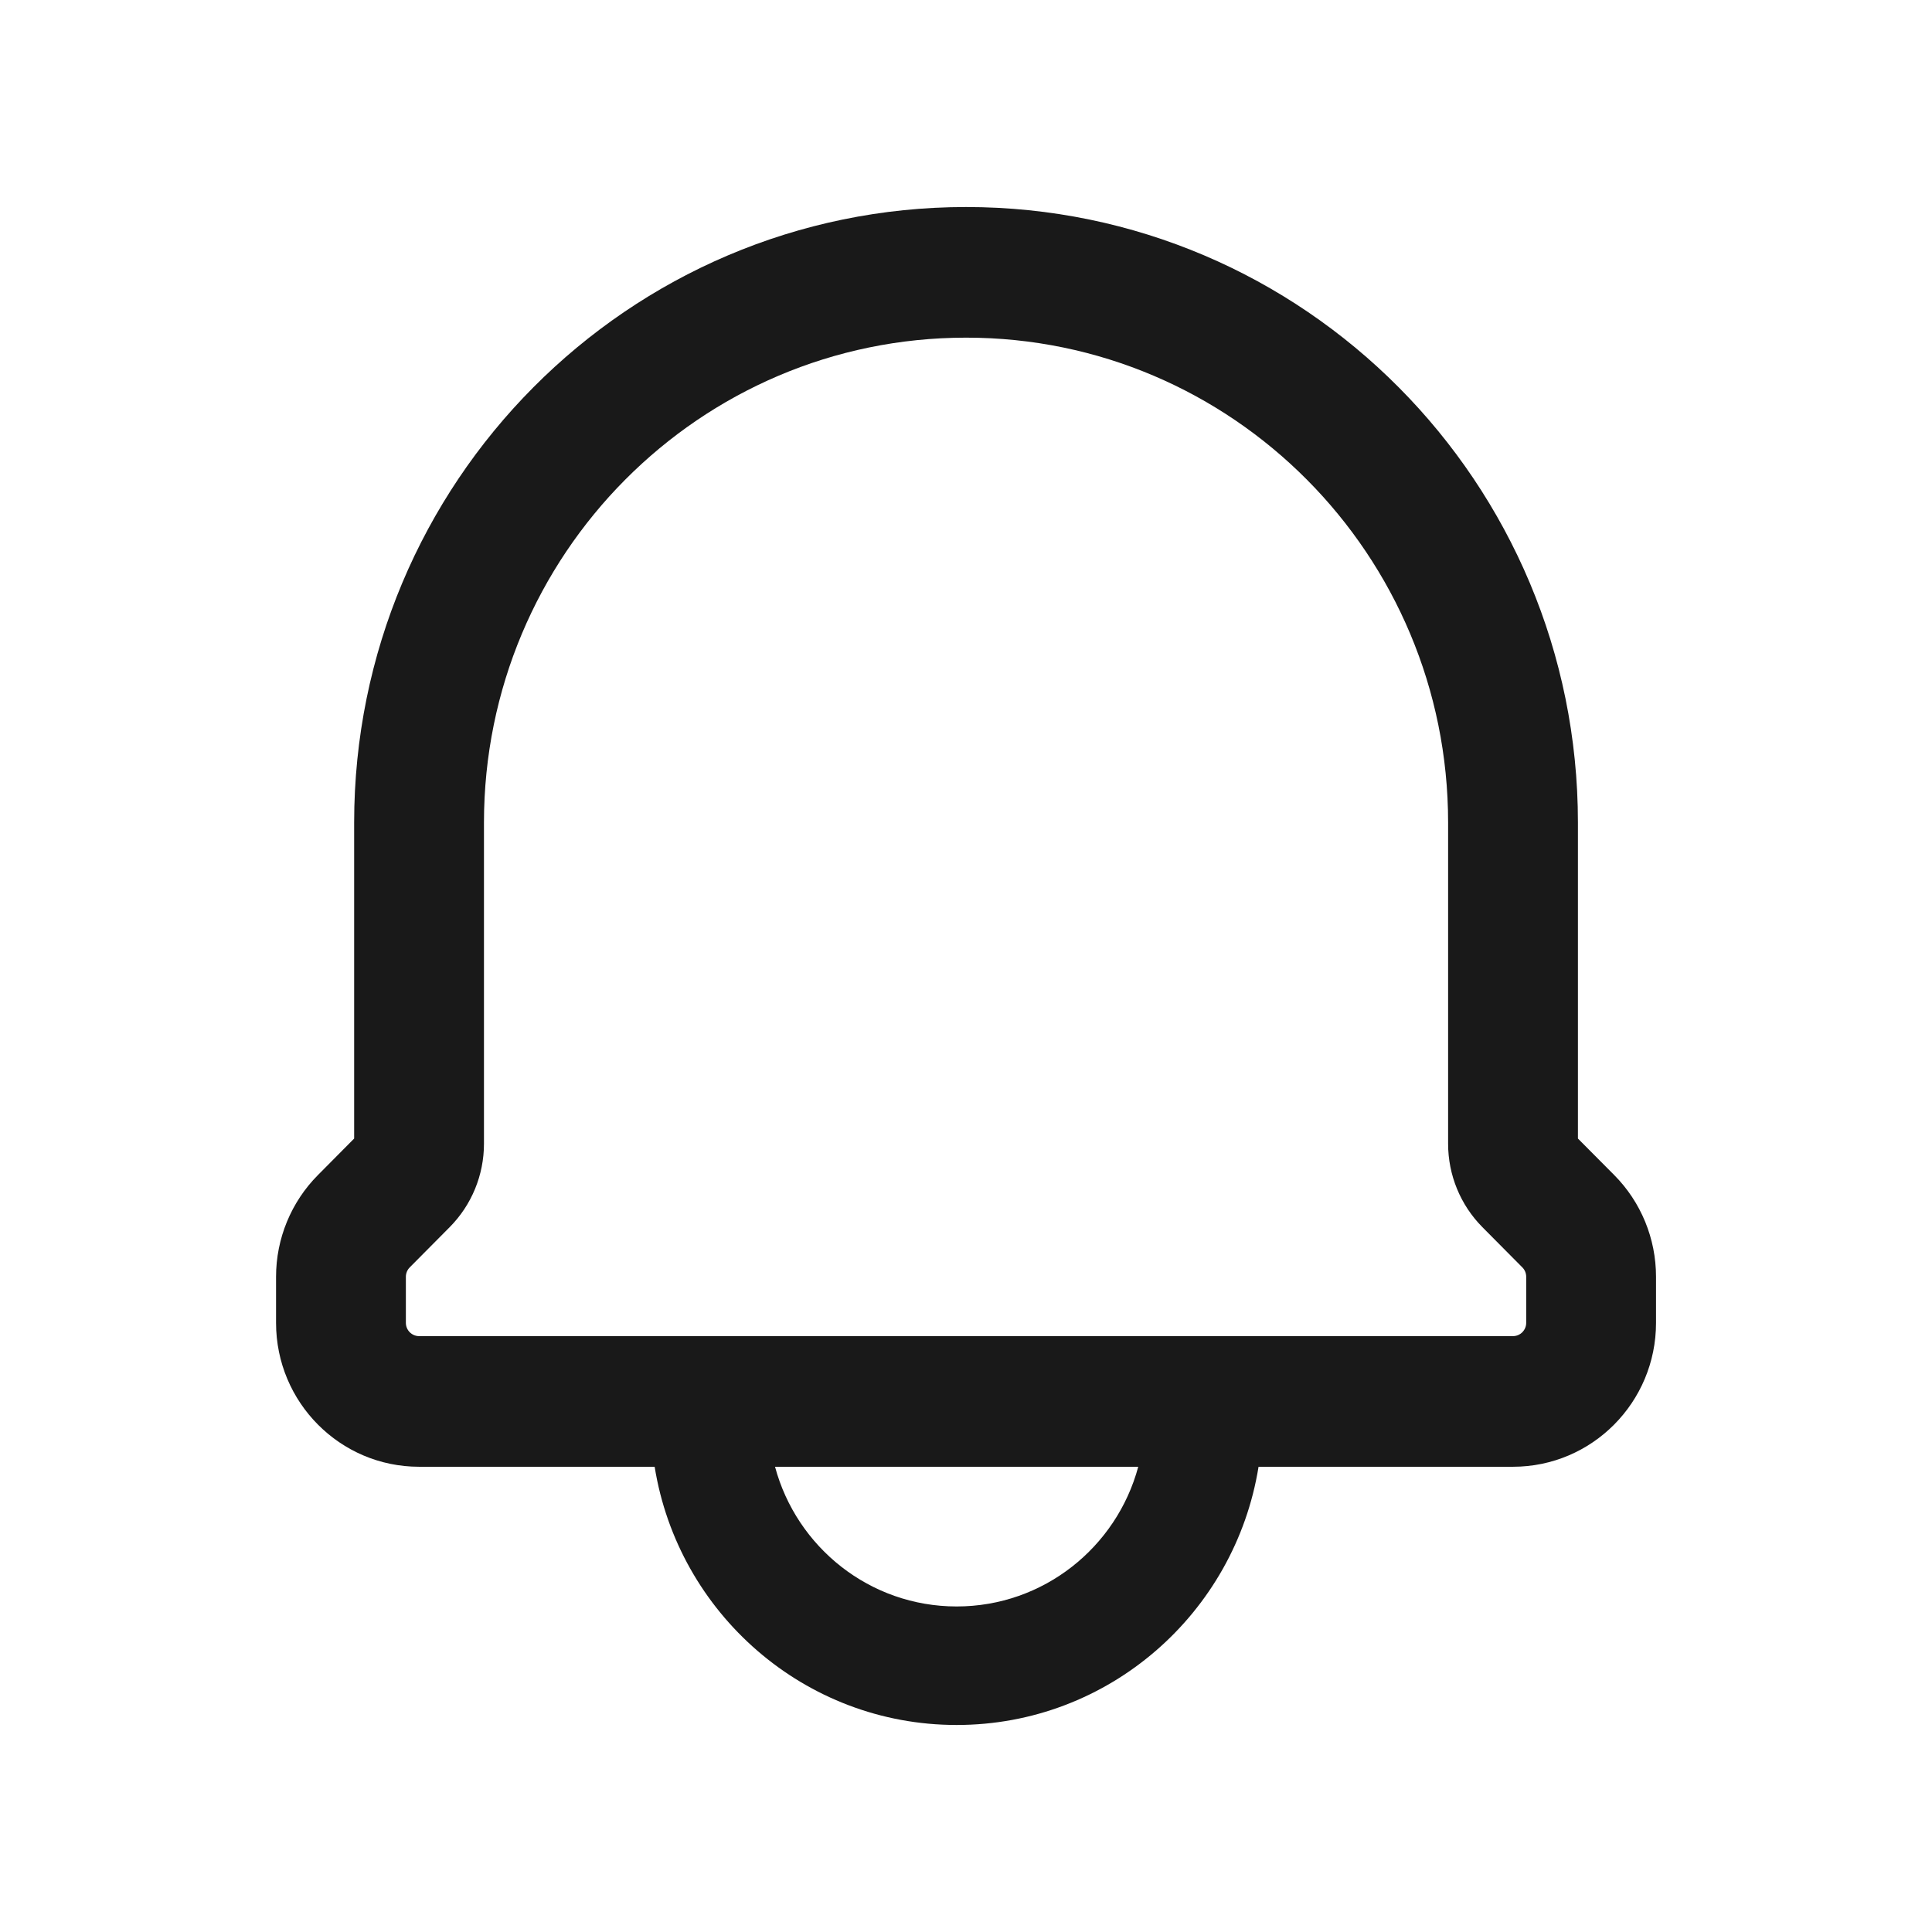 <svg width="26" height="26" viewBox="0 0 26 26" fill="none" xmlns="http://www.w3.org/2000/svg">
<path fill-rule="evenodd" clip-rule="evenodd" d="M13.001 2.786C8.453 2.786 4.766 6.495 4.766 11.07V15.322L4.279 15.813C3.918 16.176 3.715 16.669 3.715 17.182V17.802C3.715 18.872 4.577 19.739 5.64 19.739H8.81C9.127 21.709 10.826 23.214 12.874 23.214C14.922 23.214 16.62 21.709 16.937 19.739H20.361C21.424 19.739 22.286 18.872 22.286 17.802V17.182C22.286 16.669 22.084 16.176 21.723 15.813L21.235 15.322V11.07C21.235 6.495 17.548 2.786 13.001 2.786ZM6.513 11.07C6.513 7.466 9.418 4.544 13.001 4.544C16.583 4.543 19.488 7.466 19.488 11.07V15.392C19.488 15.813 19.654 16.217 19.95 16.515L20.487 17.056C20.52 17.089 20.539 17.135 20.539 17.182V17.802C20.539 17.901 20.459 17.981 20.361 17.981H5.64C5.542 17.981 5.462 17.901 5.462 17.802V17.182C5.462 17.135 5.481 17.089 5.514 17.056L6.051 16.515C6.347 16.217 6.513 15.813 6.513 15.392V11.07ZM15.318 19.739H10.43C10.721 20.822 11.705 21.619 12.874 21.619C14.043 21.619 15.027 20.822 15.318 19.739Z" fill="#191919"/>
</svg>
